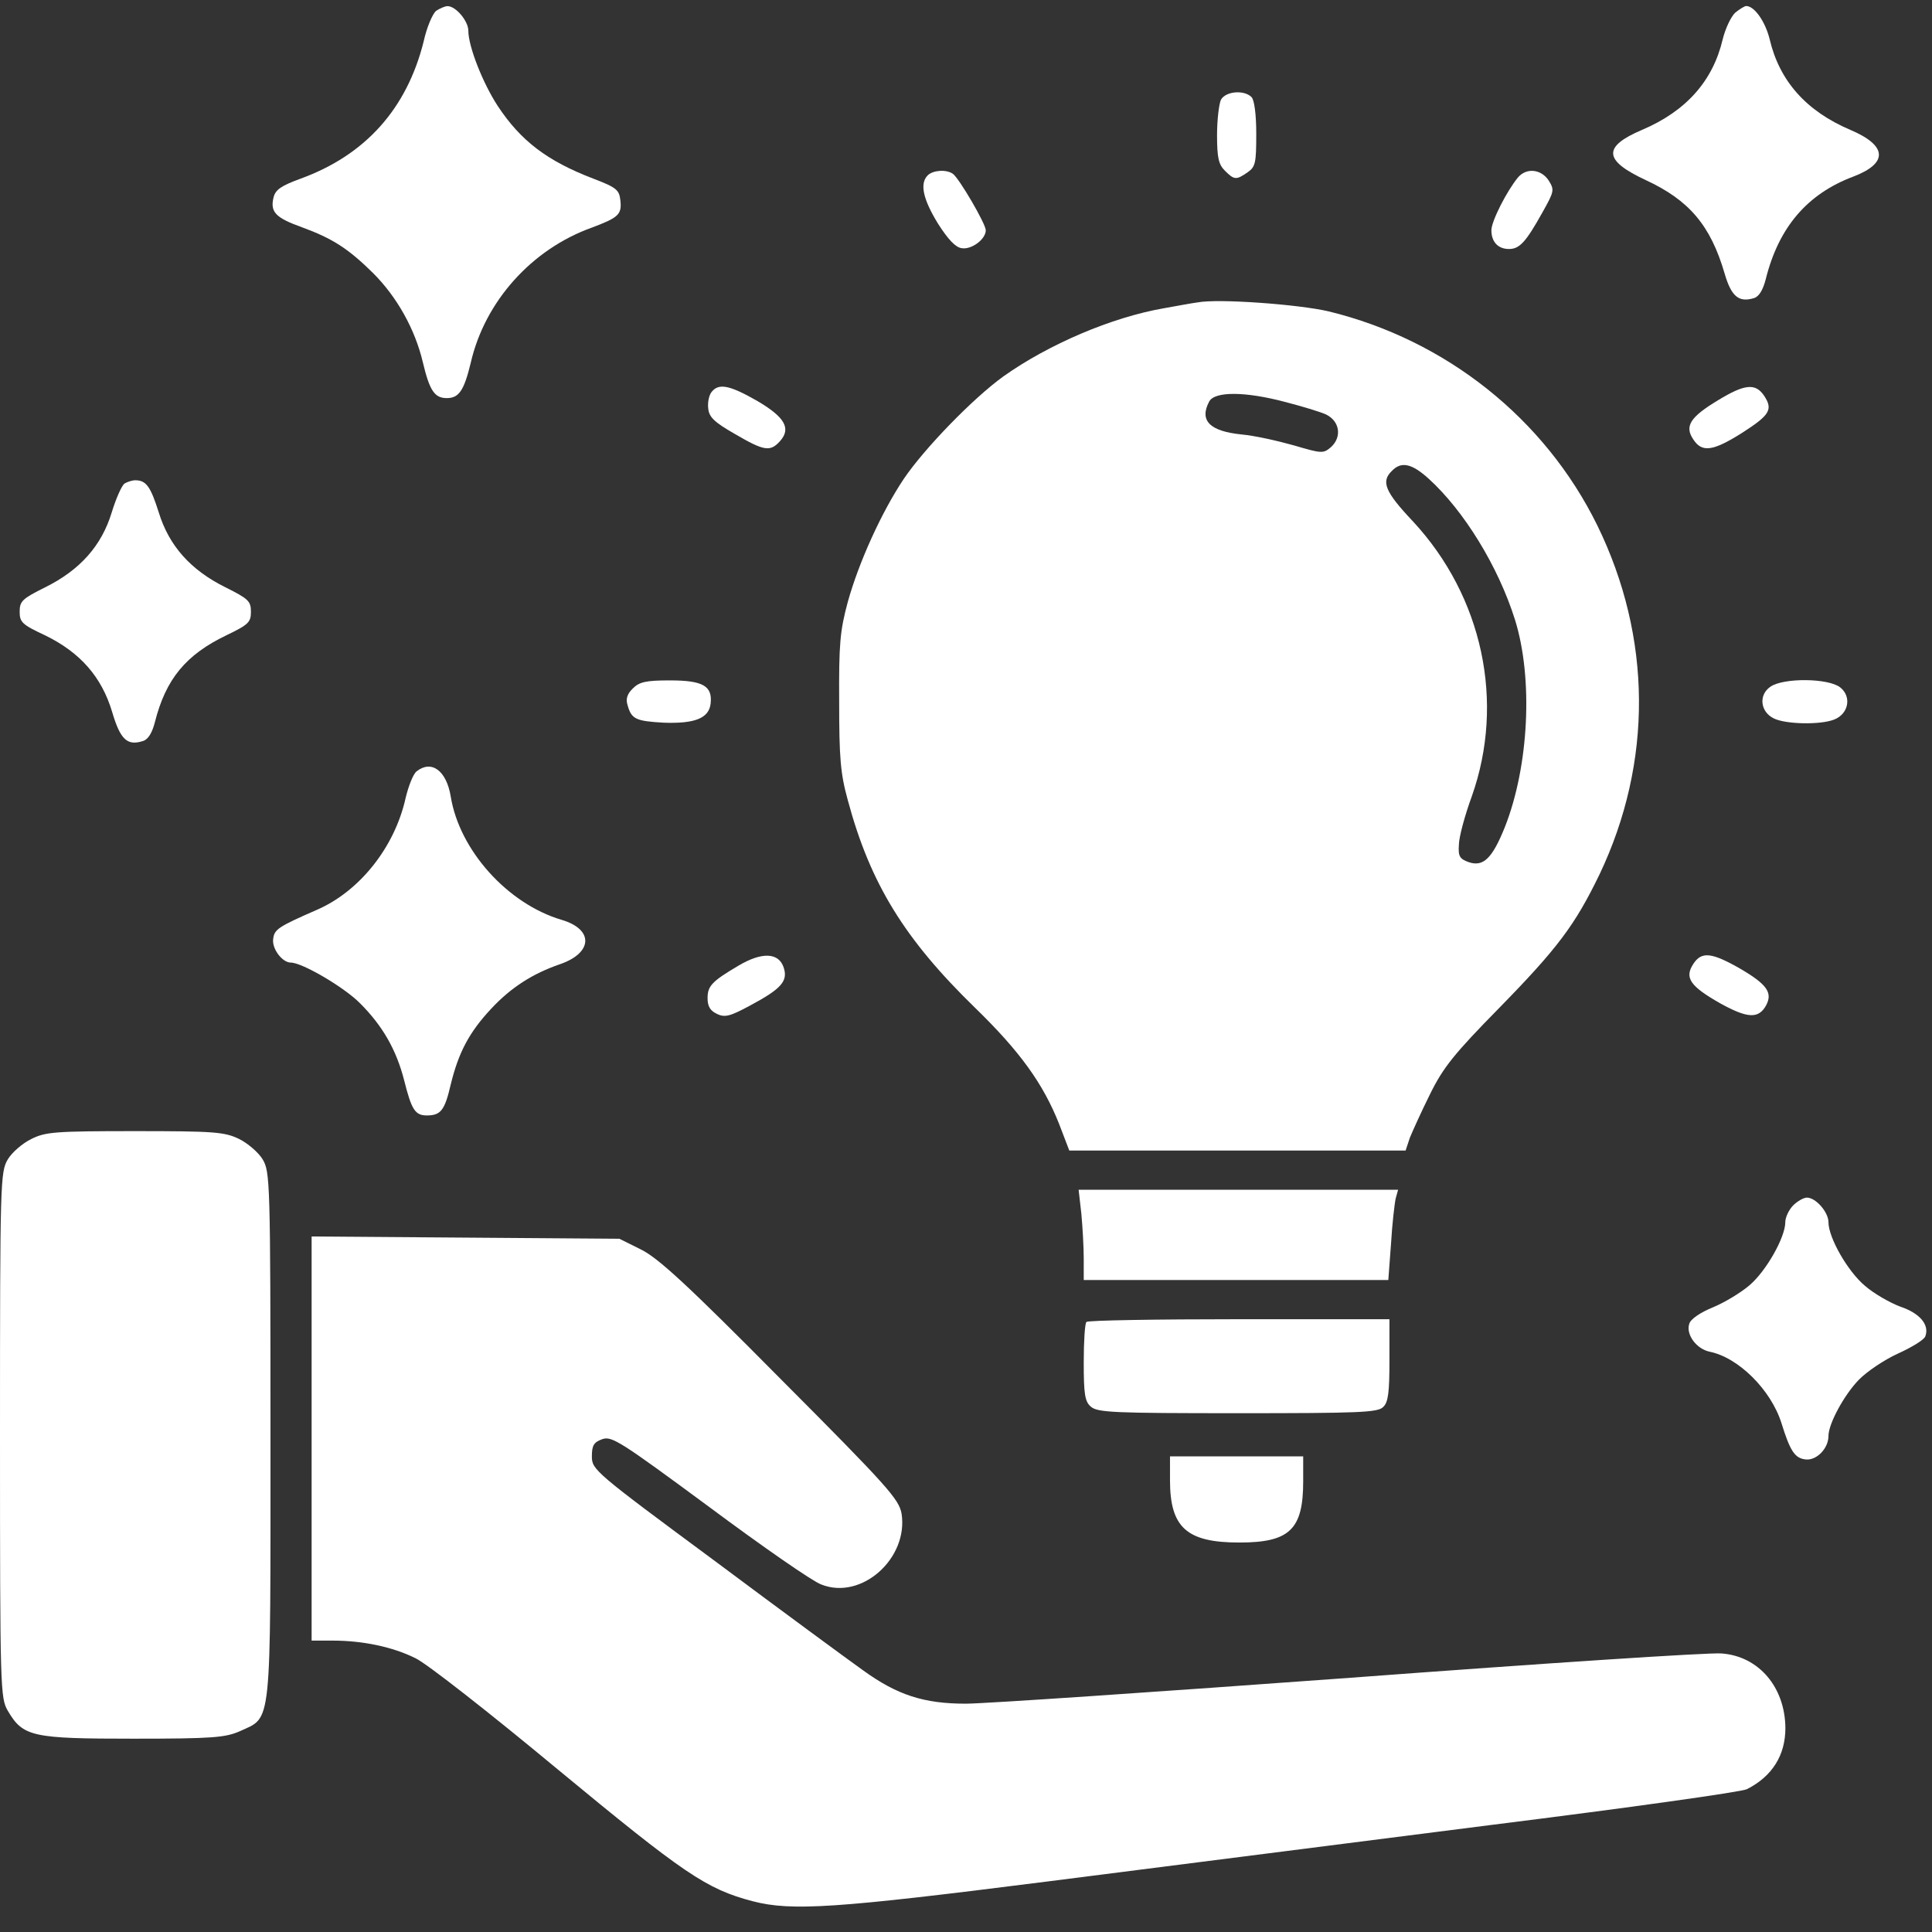<?xml version="1.0" encoding="UTF-8"?> <svg xmlns="http://www.w3.org/2000/svg" width="17" height="17" viewBox="0 0 17 17" fill="none"><rect x="0" y="0" width="17" height="17" fill="#333333" stroke="none"/><path d="M3.838 0.095C3.807 0.12 3.755 0.24 3.728 0.364C3.58 0.958 3.214 1.365 2.645 1.572C2.476 1.634 2.424 1.668 2.407 1.737C2.376 1.865 2.424 1.916 2.655 1.999C2.928 2.099 3.066 2.189 3.283 2.403C3.493 2.613 3.652 2.896 3.721 3.189C3.78 3.437 3.824 3.503 3.931 3.503C4.038 3.503 4.083 3.437 4.142 3.193C4.266 2.651 4.68 2.192 5.207 2.003C5.438 1.916 5.473 1.889 5.459 1.765C5.449 1.672 5.428 1.651 5.221 1.572C4.814 1.416 4.583 1.24 4.38 0.933C4.249 0.733 4.121 0.409 4.121 0.271C4.121 0.185 4.011 0.054 3.938 0.054C3.914 0.054 3.869 0.075 3.838 0.095Z" fill="white"></path><path d="M15.268 0.112C15.231 0.147 15.182 0.25 15.158 0.347C15.072 0.712 14.837 0.978 14.448 1.143C14.099 1.292 14.11 1.412 14.482 1.585C14.861 1.761 15.051 1.981 15.175 2.406C15.234 2.609 15.3 2.664 15.434 2.623C15.479 2.609 15.513 2.55 15.537 2.457C15.651 1.999 15.903 1.706 16.307 1.554C16.617 1.436 16.607 1.281 16.282 1.143C15.893 0.978 15.658 0.712 15.572 0.347C15.534 0.191 15.438 0.053 15.365 0.053C15.351 0.053 15.306 0.081 15.268 0.112Z" fill="white"></path><path d="M10.743 0.878C10.726 0.916 10.709 1.054 10.709 1.189C10.709 1.389 10.723 1.447 10.778 1.502C10.861 1.585 10.878 1.585 10.978 1.516C11.047 1.468 11.054 1.434 11.054 1.178C11.054 1.006 11.037 0.878 11.012 0.854C10.947 0.789 10.785 0.802 10.743 0.878Z" fill="white"></path><path d="M8.163 1.543C8.091 1.615 8.122 1.753 8.253 1.967C8.343 2.108 8.408 2.177 8.463 2.184C8.549 2.198 8.674 2.105 8.674 2.026C8.674 1.97 8.439 1.567 8.384 1.529C8.325 1.488 8.208 1.498 8.163 1.543Z" fill="white"></path><path d="M13.358 1.56C13.258 1.681 13.123 1.947 13.123 2.026C13.123 2.129 13.182 2.191 13.278 2.191C13.371 2.191 13.427 2.129 13.571 1.871C13.678 1.681 13.678 1.671 13.627 1.588C13.561 1.488 13.433 1.474 13.358 1.56Z" fill="white"></path><path d="M10.537 2.661C10.488 2.667 10.357 2.692 10.243 2.712C9.781 2.792 9.226 3.03 8.829 3.312C8.56 3.506 8.133 3.947 7.953 4.213C7.757 4.506 7.557 4.947 7.46 5.296C7.391 5.551 7.381 5.668 7.384 6.175C7.384 6.668 7.395 6.806 7.46 7.041C7.657 7.775 7.96 8.265 8.581 8.869C8.974 9.251 9.178 9.534 9.319 9.889L9.409 10.124H10.889H12.368L12.406 10.01C12.43 9.952 12.509 9.776 12.585 9.624C12.699 9.393 12.796 9.272 13.185 8.876C13.706 8.344 13.858 8.141 14.075 7.693C14.544 6.706 14.537 5.609 14.055 4.623C13.592 3.681 12.723 2.992 11.692 2.74C11.427 2.678 10.72 2.626 10.537 2.661ZM11.309 3.537C11.454 3.575 11.616 3.623 11.668 3.647C11.789 3.706 11.809 3.844 11.713 3.933C11.644 3.992 11.633 3.992 11.385 3.919C11.24 3.878 11.037 3.833 10.926 3.823C10.647 3.795 10.55 3.702 10.64 3.533C10.688 3.443 10.954 3.443 11.309 3.537ZM12.572 4.213C12.882 4.495 13.182 4.982 13.33 5.451C13.492 5.968 13.454 6.741 13.241 7.279C13.13 7.555 13.051 7.63 12.923 7.586C12.844 7.558 12.83 7.534 12.837 7.434C12.837 7.368 12.889 7.175 12.951 7.006C13.244 6.178 13.047 5.251 12.434 4.589C12.185 4.326 12.151 4.237 12.247 4.144C12.33 4.057 12.423 4.078 12.572 4.213Z" fill="white"></path><path d="M6.263 3.447C6.239 3.475 6.225 3.54 6.232 3.595C6.239 3.671 6.287 3.716 6.467 3.819C6.722 3.968 6.777 3.978 6.863 3.882C6.963 3.771 6.908 3.671 6.66 3.526C6.418 3.388 6.325 3.371 6.263 3.447Z" fill="white"></path><path d="M15.117 3.522C14.872 3.67 14.82 3.75 14.9 3.867C14.976 3.984 15.072 3.97 15.324 3.812C15.572 3.653 15.603 3.605 15.524 3.484C15.448 3.37 15.355 3.377 15.117 3.522Z" fill="white"></path><path d="M1.097 4.254C1.073 4.268 1.021 4.385 0.983 4.509C0.894 4.802 0.704 5.016 0.397 5.168C0.197 5.268 0.173 5.289 0.173 5.382C0.173 5.475 0.194 5.496 0.4 5.592C0.704 5.741 0.894 5.954 0.987 6.265C1.059 6.51 1.121 6.565 1.259 6.52C1.304 6.506 1.339 6.448 1.363 6.354C1.459 5.975 1.635 5.761 1.994 5.589C2.187 5.496 2.208 5.475 2.208 5.382C2.208 5.289 2.184 5.268 1.984 5.168C1.677 5.016 1.487 4.802 1.397 4.509C1.325 4.282 1.287 4.226 1.19 4.226C1.163 4.226 1.121 4.24 1.097 4.254Z" fill="white"></path><path d="M5.567 6.059C5.518 6.107 5.505 6.152 5.522 6.204C5.556 6.328 5.594 6.345 5.839 6.359C6.112 6.369 6.239 6.321 6.253 6.19C6.27 6.035 6.184 5.987 5.894 5.987C5.684 5.987 5.625 6 5.567 6.059Z" fill="white"></path><path d="M15.579 6.042C15.472 6.114 15.489 6.263 15.607 6.321C15.71 6.373 16.014 6.38 16.138 6.332C16.265 6.283 16.296 6.132 16.193 6.049C16.089 5.966 15.693 5.963 15.579 6.042Z" fill="white"></path><path d="M3.666 6.787C3.635 6.811 3.594 6.918 3.569 7.022C3.473 7.456 3.162 7.846 2.783 8.008C2.452 8.153 2.414 8.177 2.404 8.26C2.39 8.346 2.483 8.47 2.559 8.47C2.659 8.47 3.031 8.688 3.169 8.829C3.366 9.026 3.487 9.236 3.556 9.505C3.621 9.764 3.652 9.815 3.756 9.815C3.88 9.815 3.914 9.767 3.966 9.543C4.035 9.26 4.128 9.084 4.321 8.877C4.497 8.688 4.687 8.567 4.928 8.484C5.218 8.384 5.225 8.177 4.942 8.094C4.466 7.953 4.042 7.481 3.966 7.008C3.928 6.78 3.797 6.684 3.666 6.787Z" fill="white"></path><path d="M6.498 8.497C6.264 8.635 6.226 8.676 6.226 8.783C6.226 8.856 6.25 8.894 6.308 8.921C6.377 8.956 6.426 8.942 6.598 8.849C6.877 8.7 6.936 8.632 6.895 8.511C6.85 8.38 6.702 8.376 6.498 8.497Z" fill="white"></path><path d="M14.899 8.483C14.82 8.604 14.872 8.679 15.141 8.831C15.379 8.962 15.475 8.966 15.541 8.845C15.599 8.735 15.547 8.662 15.32 8.528C15.061 8.379 14.972 8.369 14.899 8.483Z" fill="white"></path><path d="M0.276 10.022C0.197 10.06 0.103 10.143 0.069 10.201C0.003 10.312 0 10.388 0 12.626C0 14.875 0.003 14.94 0.069 15.054C0.203 15.282 0.283 15.299 1.173 15.299C1.876 15.299 1.983 15.289 2.111 15.233C2.394 15.102 2.38 15.24 2.38 12.626C2.38 10.384 2.376 10.312 2.311 10.201C2.273 10.139 2.18 10.06 2.104 10.022C1.976 9.96 1.887 9.953 1.186 9.953C0.483 9.953 0.4 9.96 0.276 10.022Z" fill="white"></path><path d="M9.515 10.68C9.526 10.797 9.536 10.976 9.536 11.076V11.263H10.878H12.216L12.24 10.942C12.25 10.77 12.271 10.59 12.281 10.545L12.302 10.469H10.898H9.491L9.515 10.68Z" fill="white"></path><path d="M15.778 10.607C15.741 10.645 15.709 10.711 15.709 10.755C15.709 10.887 15.54 11.187 15.392 11.311C15.316 11.376 15.171 11.463 15.071 11.504C14.961 11.549 14.875 11.607 14.864 11.649C14.833 11.742 14.927 11.87 15.044 11.894C15.296 11.945 15.582 12.228 15.675 12.521C15.751 12.766 15.792 12.832 15.889 12.842C15.985 12.852 16.089 12.745 16.089 12.635C16.089 12.528 16.227 12.273 16.358 12.139C16.427 12.069 16.578 11.966 16.699 11.911C16.82 11.856 16.93 11.79 16.941 11.759C16.979 11.659 16.896 11.556 16.72 11.497C16.63 11.463 16.489 11.383 16.41 11.314C16.258 11.187 16.089 10.89 16.089 10.755C16.089 10.666 15.978 10.538 15.899 10.538C15.871 10.538 15.816 10.569 15.778 10.607Z" fill="white"></path><path d="M2.742 12.656V14.436H2.928C3.191 14.436 3.456 14.491 3.656 14.591C3.753 14.636 4.315 15.077 4.905 15.567C6.019 16.488 6.215 16.622 6.622 16.729C6.967 16.819 7.36 16.791 9.205 16.557C10.175 16.433 11.94 16.208 13.13 16.057C14.32 15.908 15.331 15.767 15.372 15.743C15.596 15.629 15.71 15.443 15.71 15.205C15.707 14.846 15.476 14.573 15.148 14.549C15.048 14.539 13.579 14.636 11.882 14.763C10.185 14.887 8.661 14.991 8.498 14.991C8.129 14.991 7.895 14.915 7.595 14.698C7.478 14.615 6.891 14.184 6.295 13.739C5.232 12.953 5.208 12.932 5.208 12.815C5.208 12.718 5.225 12.69 5.301 12.663C5.384 12.635 5.46 12.684 6.239 13.259C6.708 13.608 7.15 13.915 7.226 13.942C7.581 14.084 7.995 13.711 7.933 13.318C7.909 13.191 7.816 13.084 6.867 12.132C6.043 11.3 5.791 11.069 5.639 10.994L5.45 10.9L4.098 10.89L2.742 10.88V12.656Z" fill="white"></path><path d="M9.56 11.632C9.546 11.642 9.536 11.804 9.536 11.987C9.536 12.267 9.546 12.332 9.598 12.377C9.657 12.429 9.795 12.435 10.892 12.435C11.961 12.435 12.126 12.429 12.171 12.38C12.216 12.339 12.226 12.249 12.226 11.966V11.608H10.905C10.178 11.608 9.571 11.618 9.56 11.632Z" fill="white"></path><path d="M10.295 13.025C10.295 13.442 10.443 13.573 10.905 13.573C11.347 13.573 11.467 13.459 11.467 13.035V12.815H10.881H10.295V13.025Z" fill="white"></path></svg> 